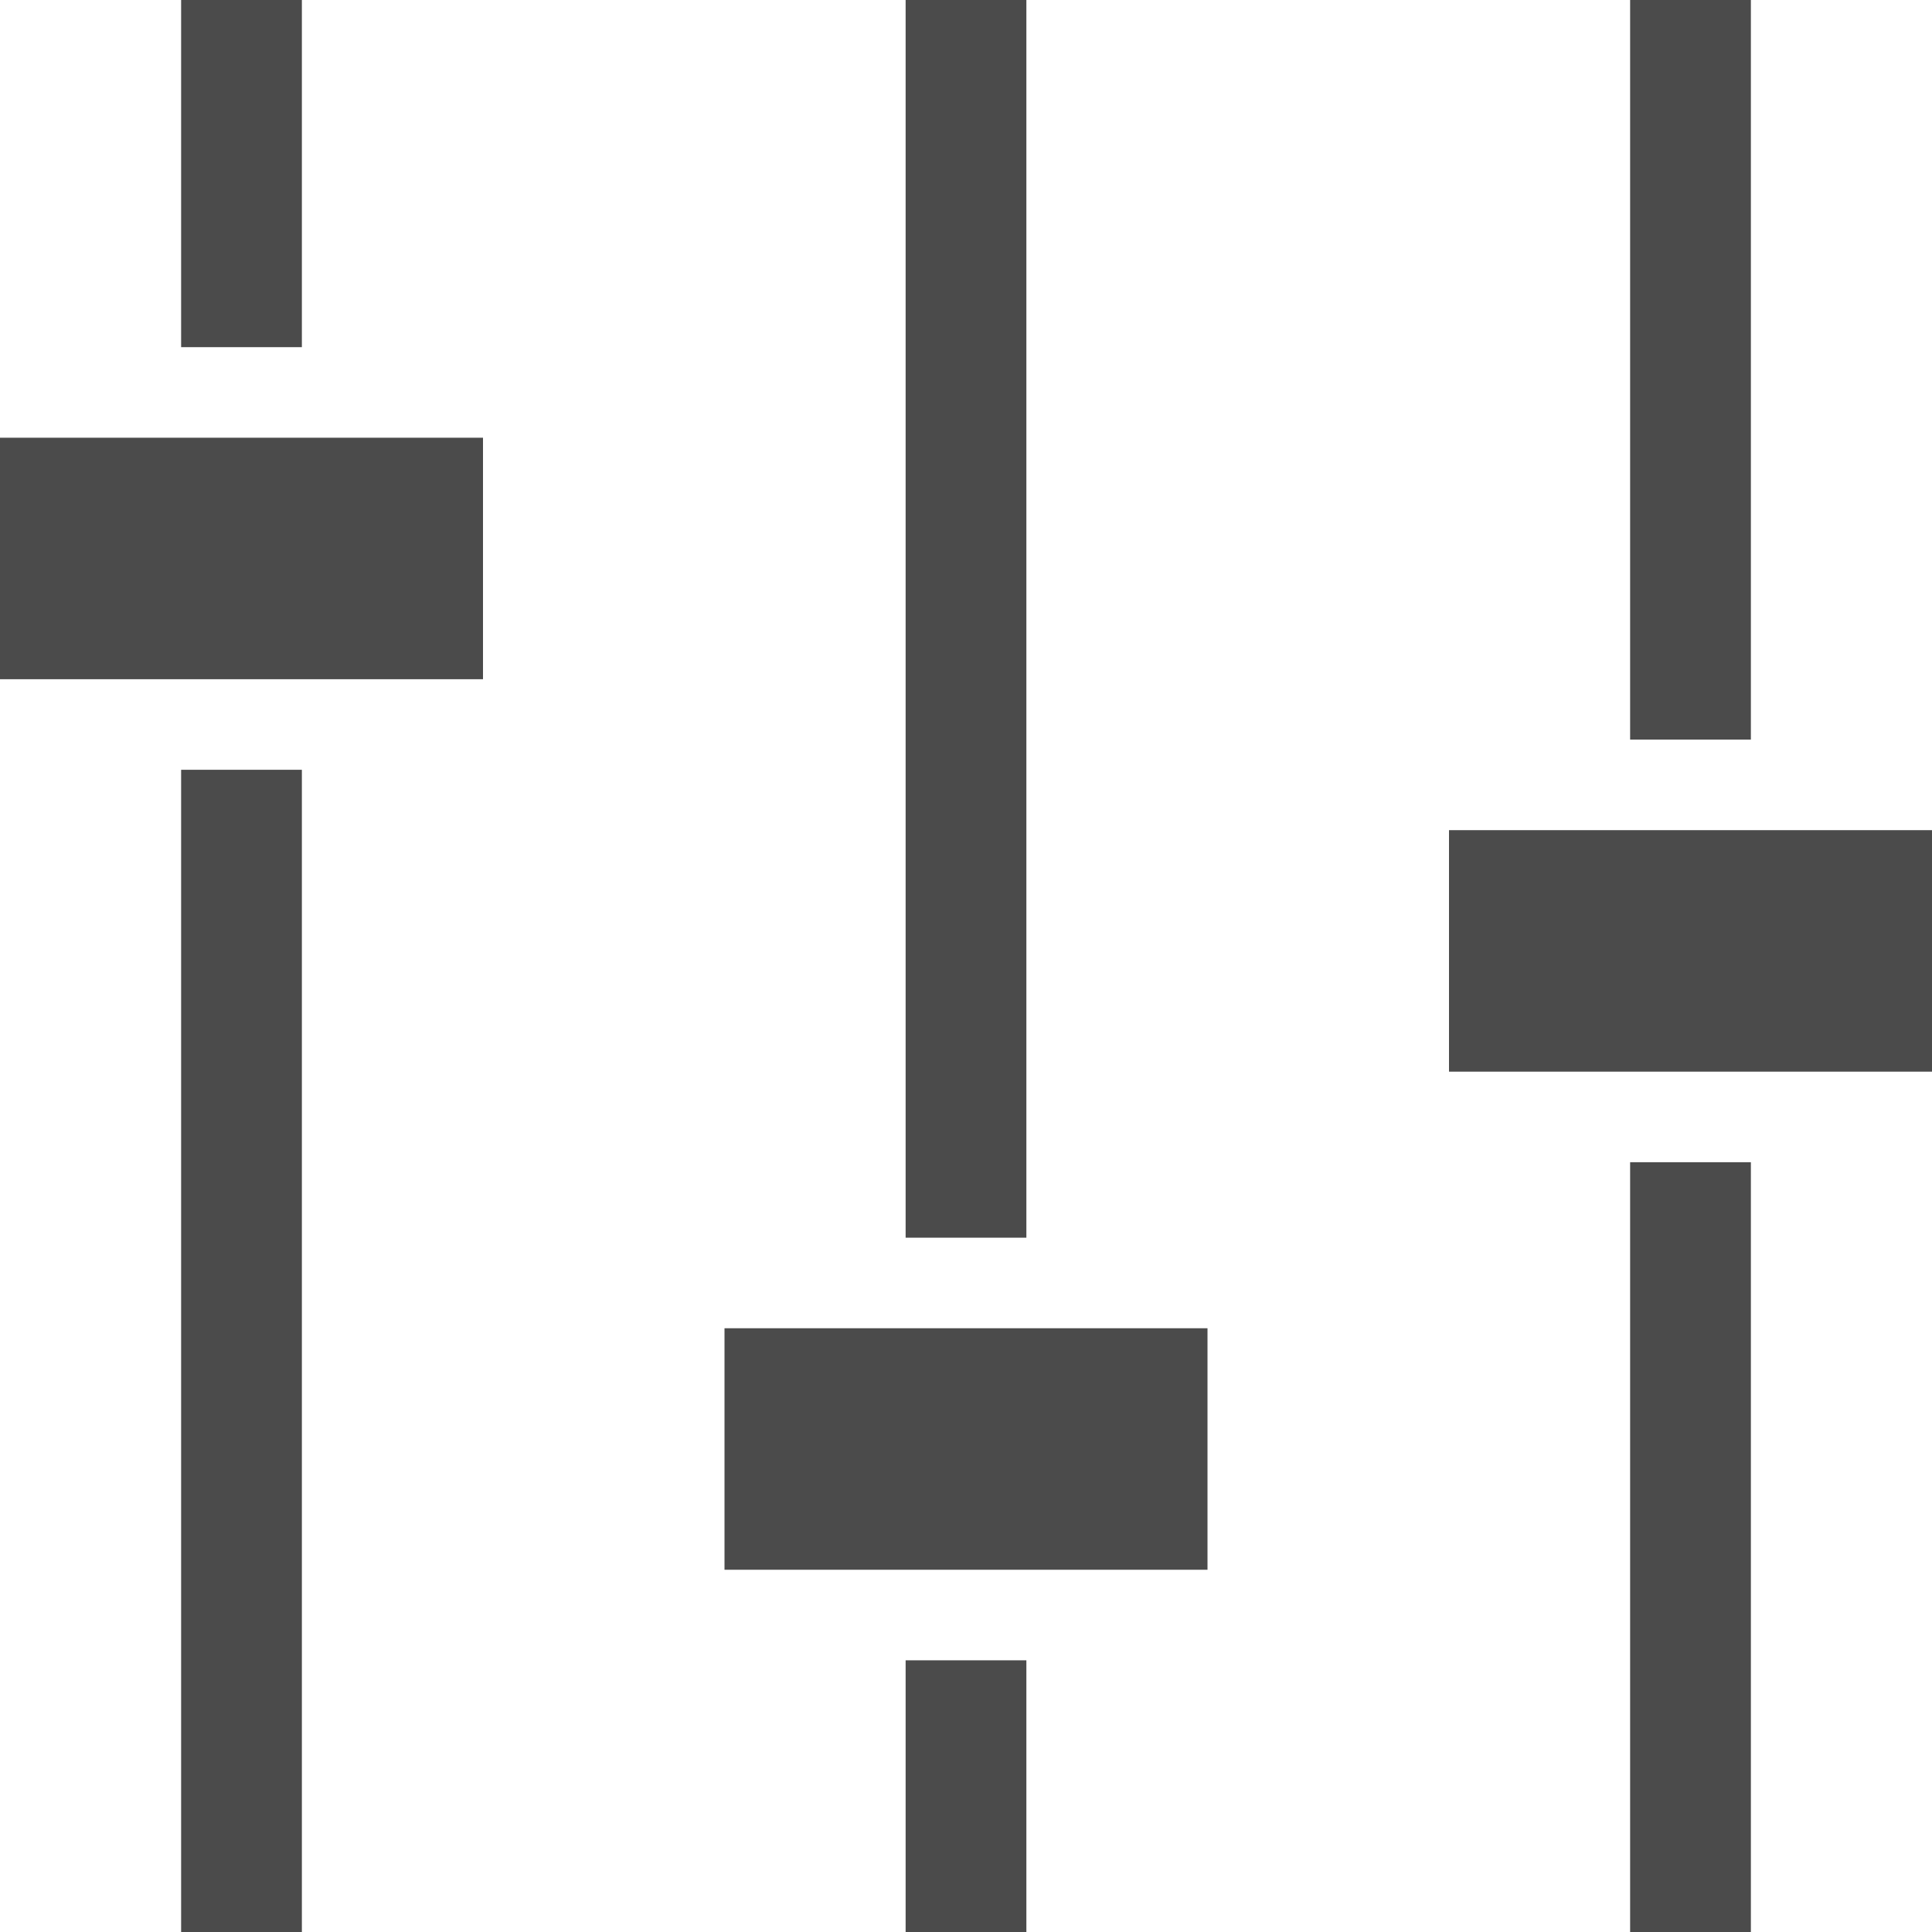 <!--?xml version="1.0" encoding="utf-8"?-->
<!-- Generator: Adobe Illustrator 18.1.1, SVG Export Plug-In . SVG Version: 6.00 Build 0)  -->

<svg version="1.1" id="_x32_" xmlns="http://www.w3.org/2000/svg" xmlns:xlink="http://www.w3.org/1999/xlink" x="0px" y="0px" viewBox="0 0 512 512" style="width: 48px; height: 48px; opacity: 1;" xml:space="preserve">
<style type="text/css">
	.st0{fill:#4B4B4B;}
</style>
<g>
	<rect x="432" class="st0" width="32" height="196"></rect>
	<rect x="432" y="308" class="st0" width="32" height="204"></rect>
	<rect x="384" y="220" class="st0" width="128" height="64"></rect>
	<rect x="240" class="st0" width="32" height="328"></rect>
	<rect x="240" y="440" class="st0" width="32" height="72"></rect>
	<rect x="192" y="352" class="st0" width="128" height="64"></rect>
	<rect x="48" y="204" class="st0" width="32" height="308"></rect>
	<rect x="48" class="st0" width="32" height="92"></rect>
	<rect y="116" class="st0" width="128" height="64"></rect>
</g>
</svg>
